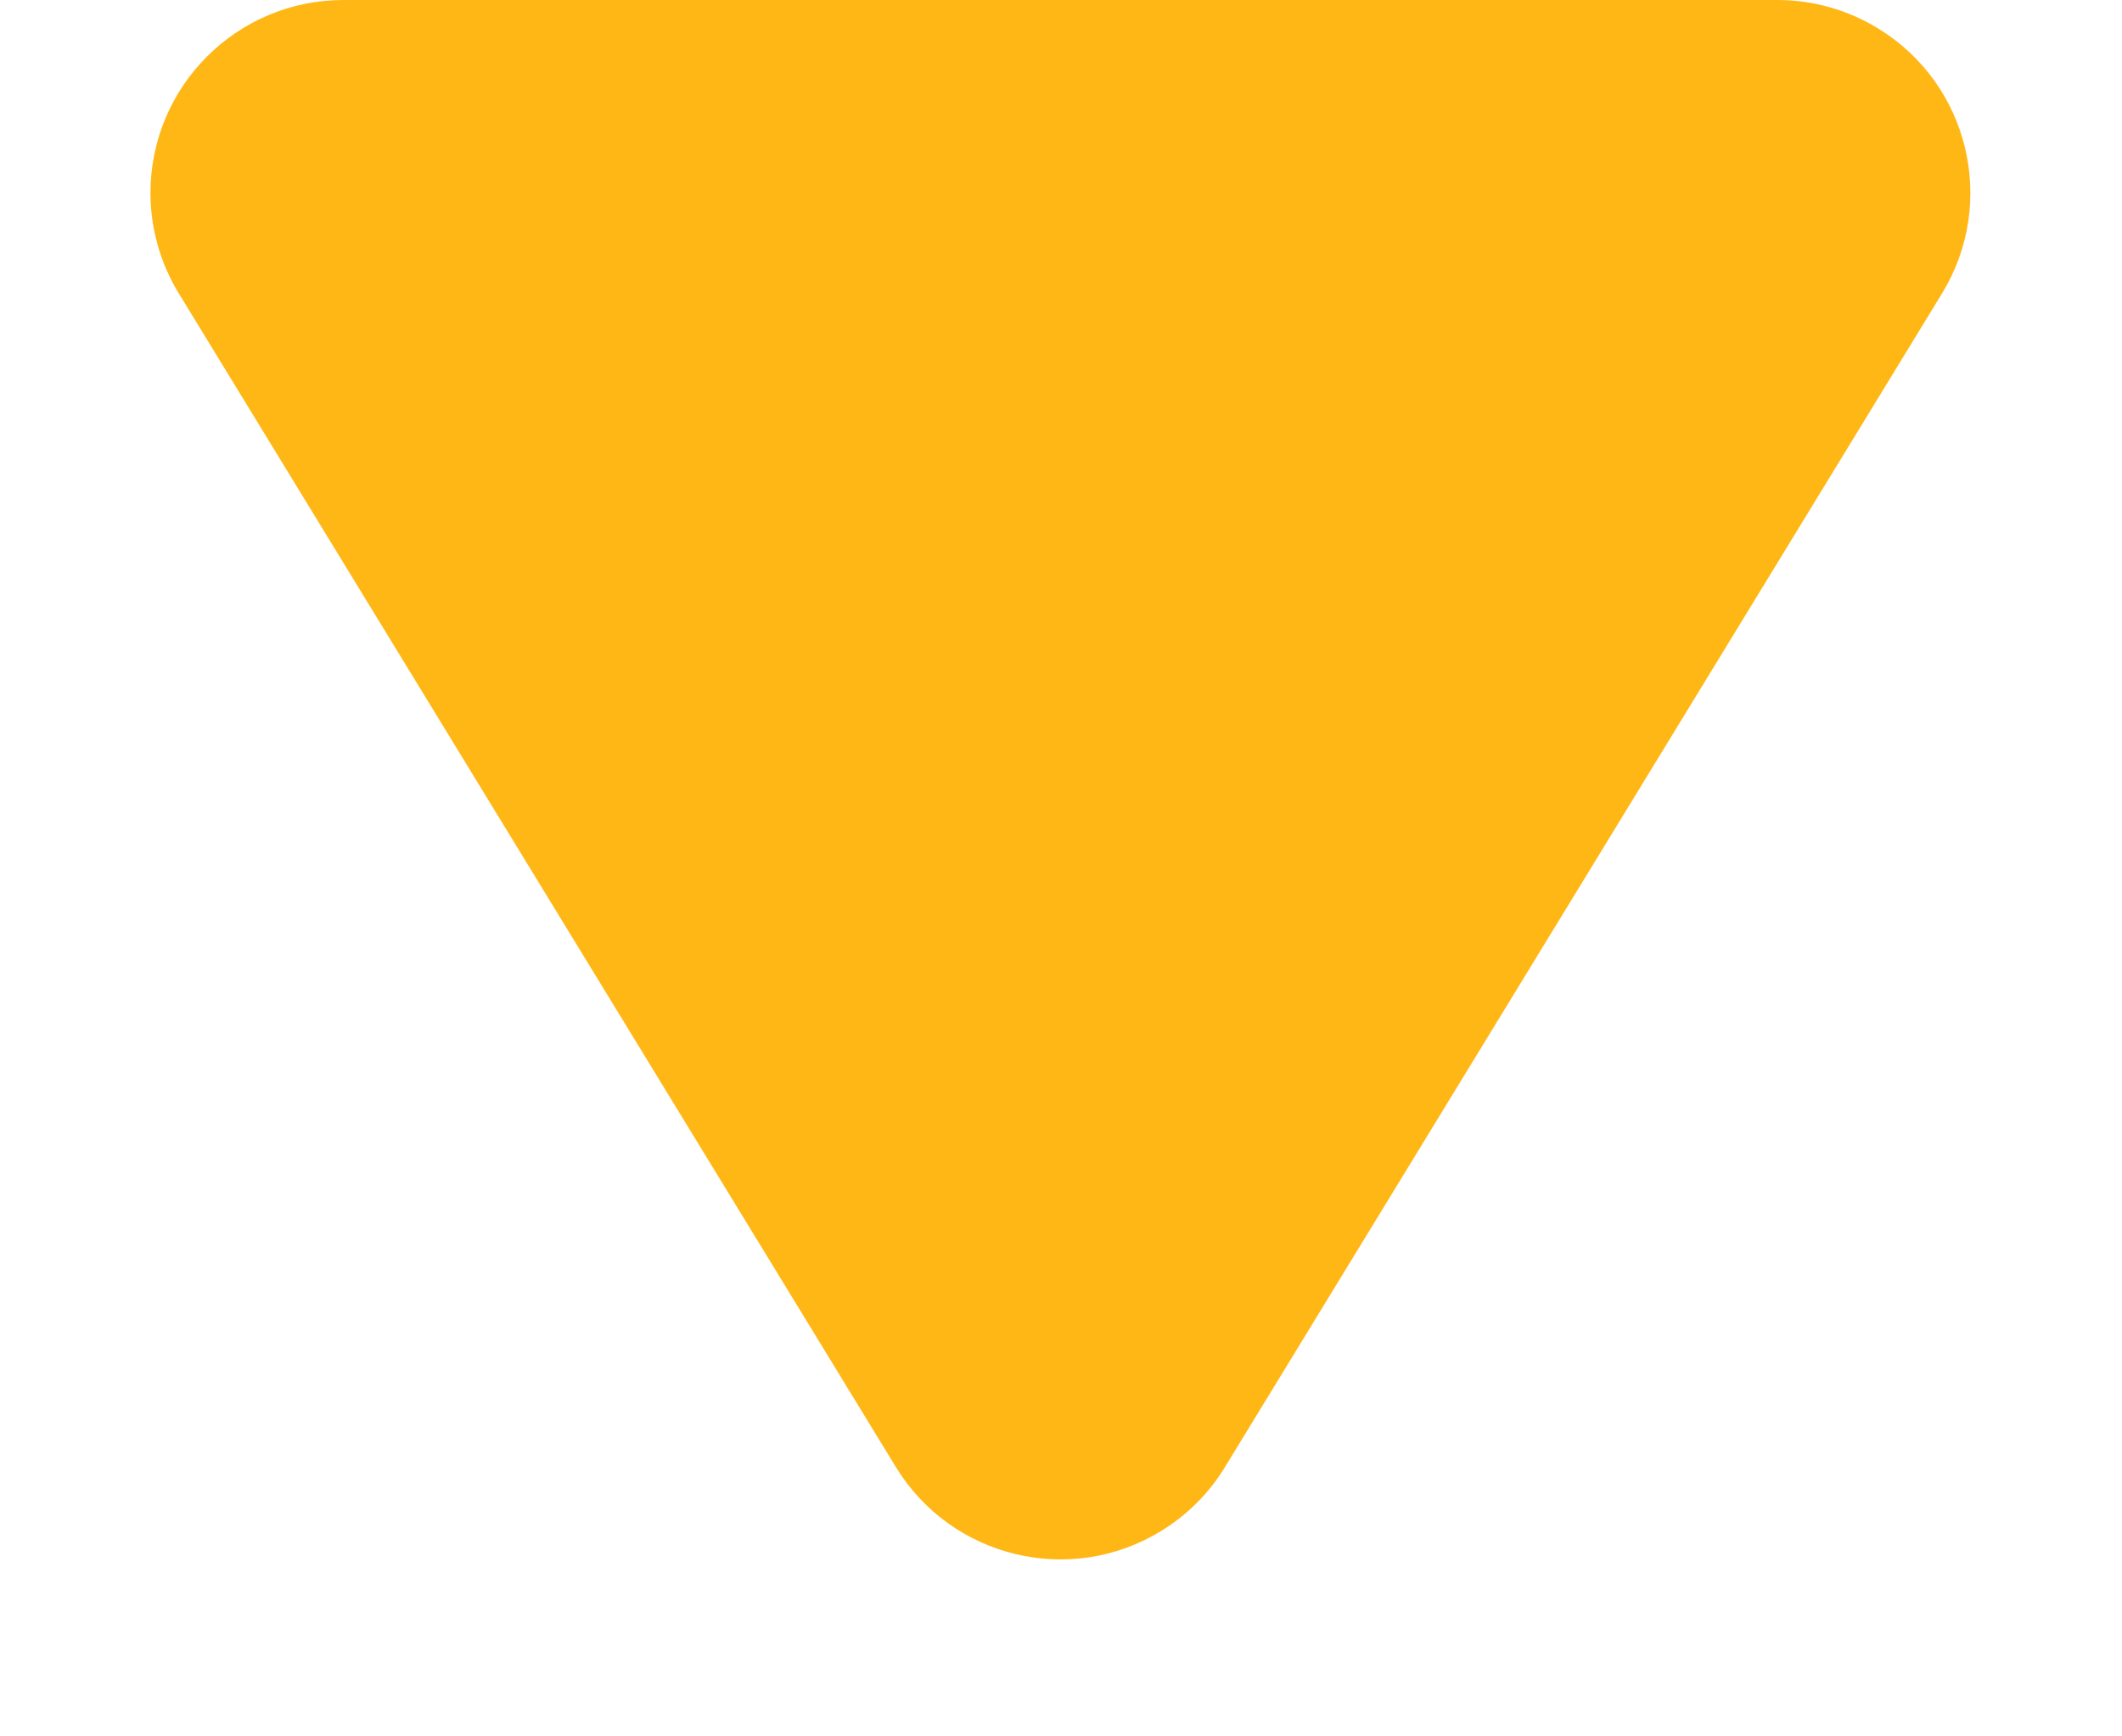 <svg width="11" height="9" viewBox="0 0 11 9" fill="none" xmlns="http://www.w3.org/2000/svg">
<path fill-rule="evenodd" clip-rule="evenodd" d="M6.35 7.604L10.067 1.521C10.355 1.05 10.207 0.435 9.735 0.147C9.578 0.051 9.398 -9.53674e-07 9.214 -9.53674e-07H1.78C1.228 -9.53674e-07 0.78 0.448 0.78 1C0.78 1.184 0.831 1.364 0.927 1.521L4.644 7.604C4.932 8.075 5.547 8.224 6.018 7.936C6.154 7.853 6.268 7.739 6.35 7.604Z" fill="#FFB715"/>
</svg>
